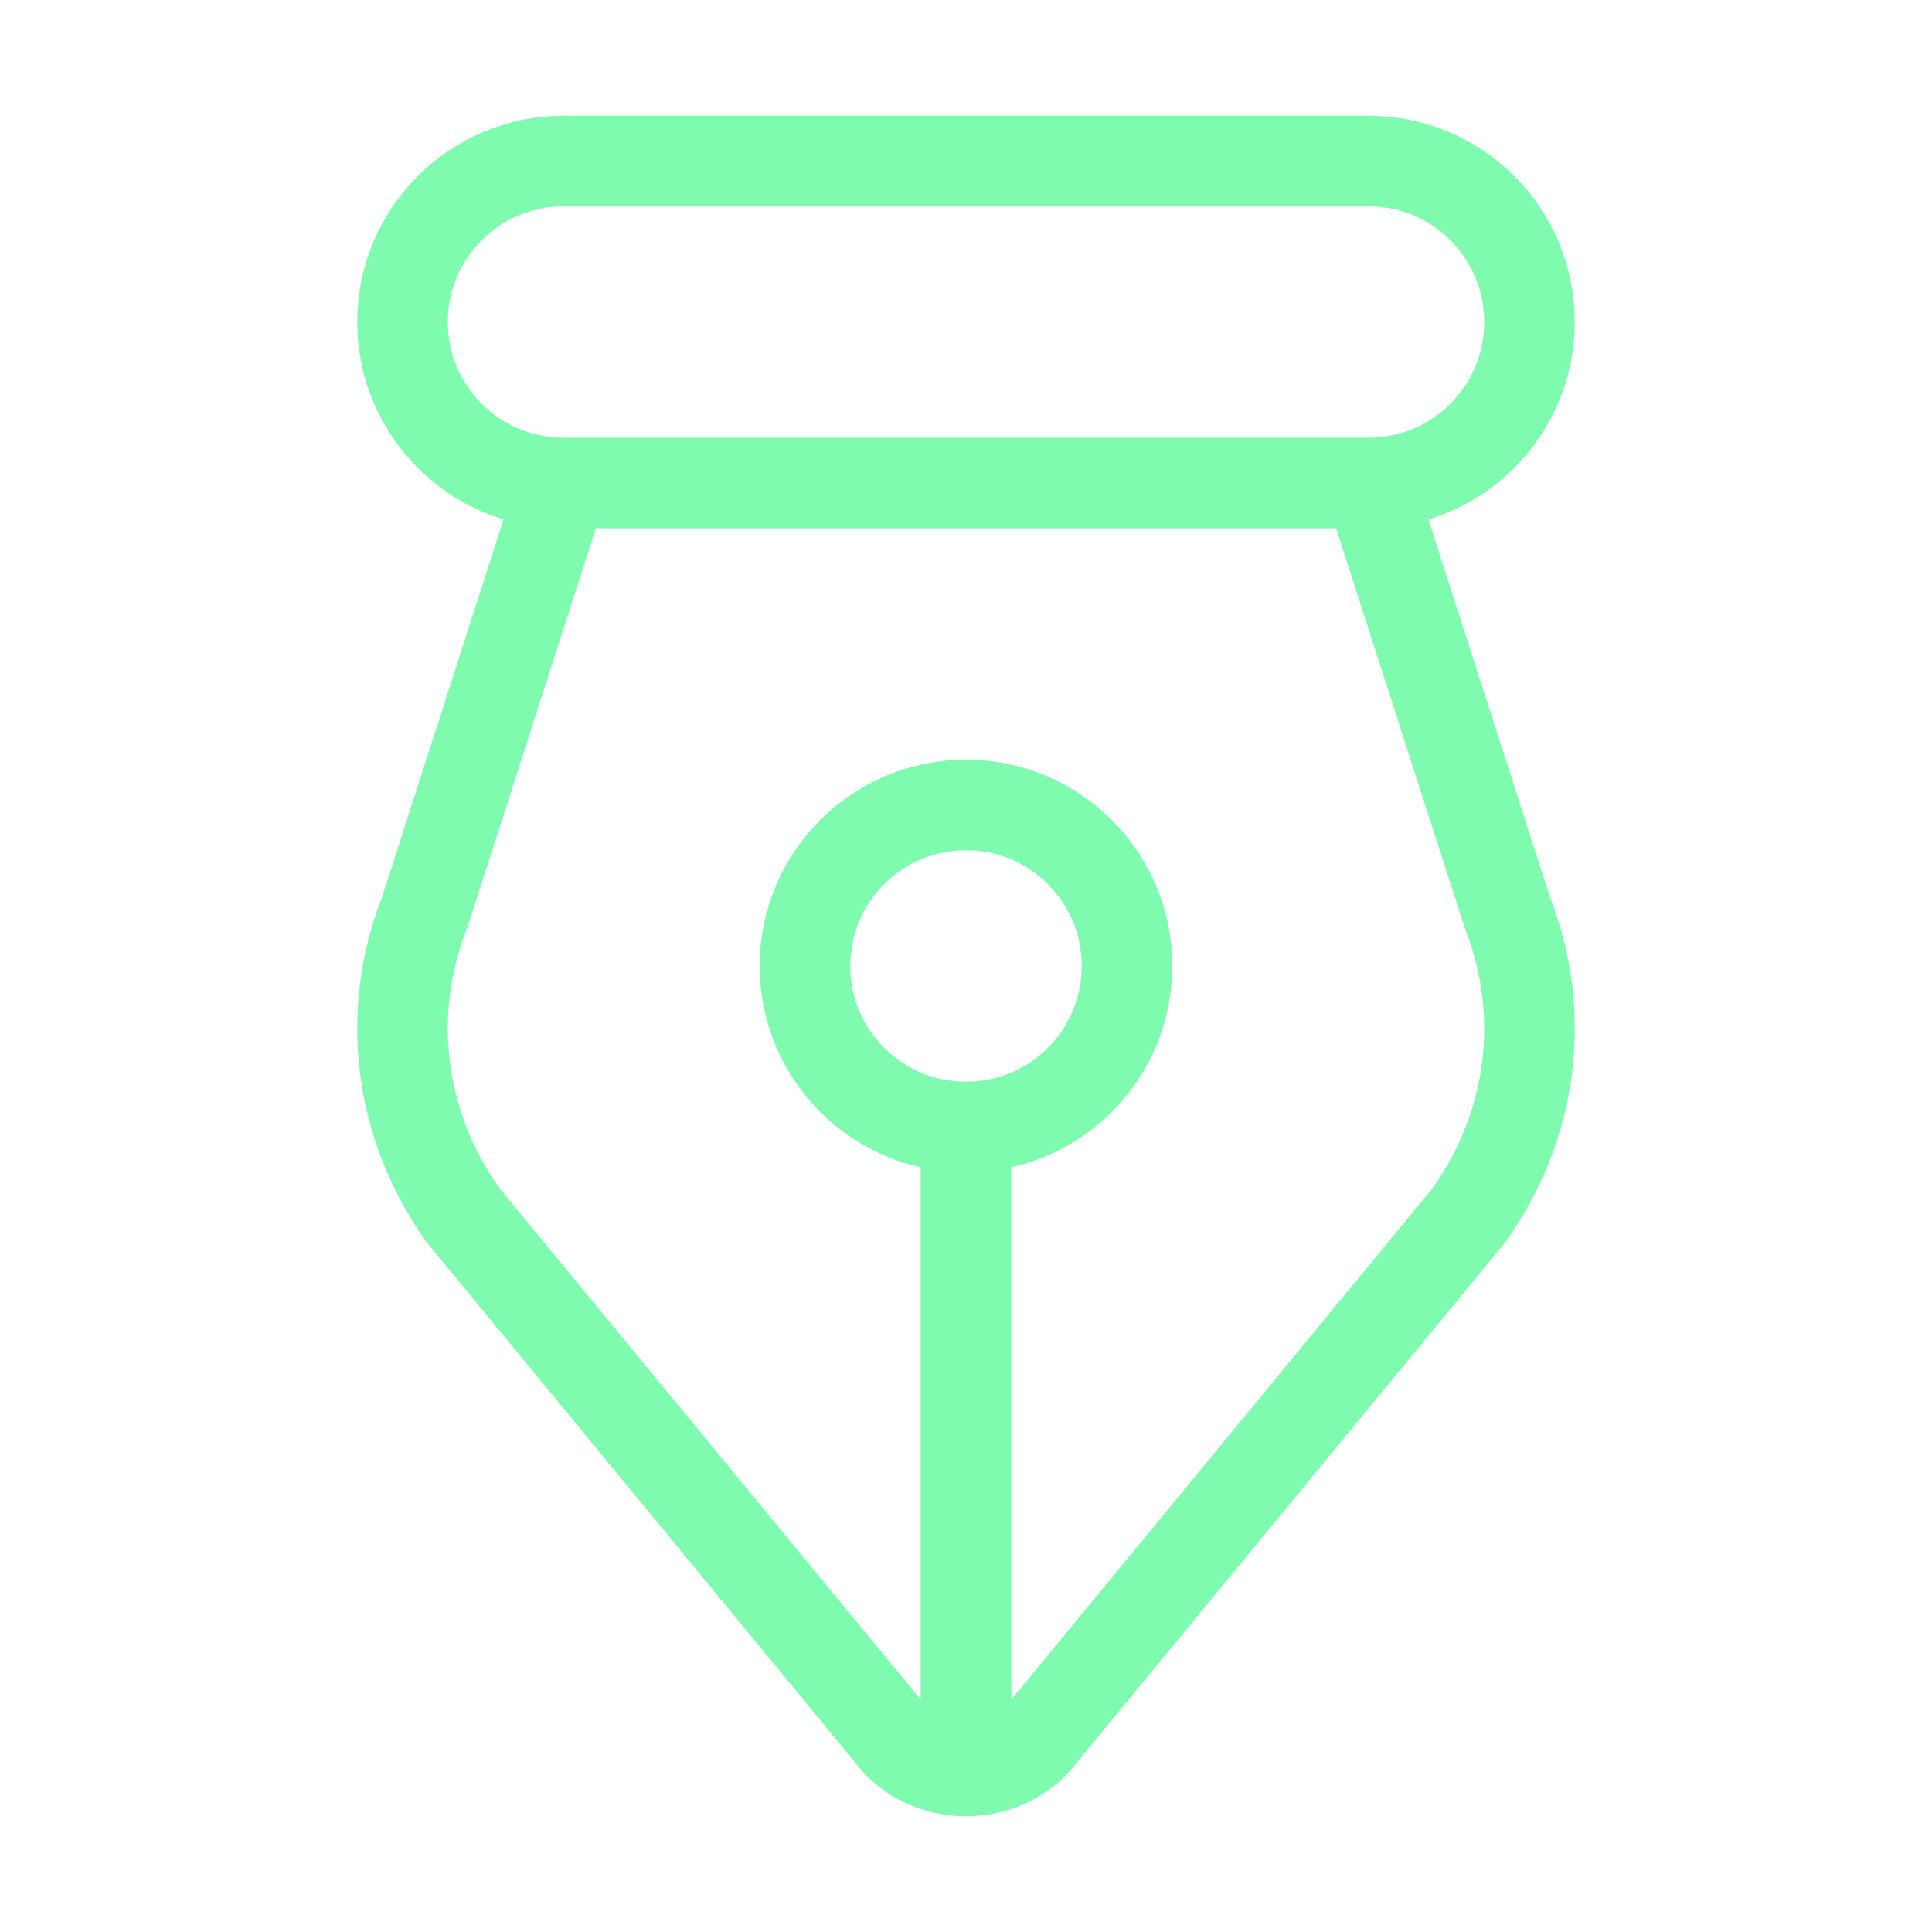 <svg width="32" height="32" viewBox="0 0 32 32" fill="none" xmlns="http://www.w3.org/2000/svg">
<path d="M16 18.667C17.473 18.667 18.667 17.473 18.667 16C18.667 14.527 17.473 13.333 16 13.333C14.527 13.333 13.333 14.527 13.333 16C13.333 17.473 14.527 18.667 16 18.667ZM16 18.667V29.333M9.333 8H22.667C24.14 8 25.333 6.806 25.333 5.333C25.333 3.861 24.14 2.667 22.667 2.667H9.333C7.861 2.667 6.667 3.861 6.667 5.333C6.667 6.806 7.861 8 9.333 8ZM9.323 8H22.677L24.963 15.104C25.625 16.777 25.391 18.642 24.33 20.129L17.269 28.701C16.669 29.544 15.332 29.544 14.731 28.701L7.67 20.129C6.61 18.642 6.375 16.777 7.037 15.104L9.323 8Z" stroke="#7FFBAF" stroke-width="1.5"/>
</svg>
